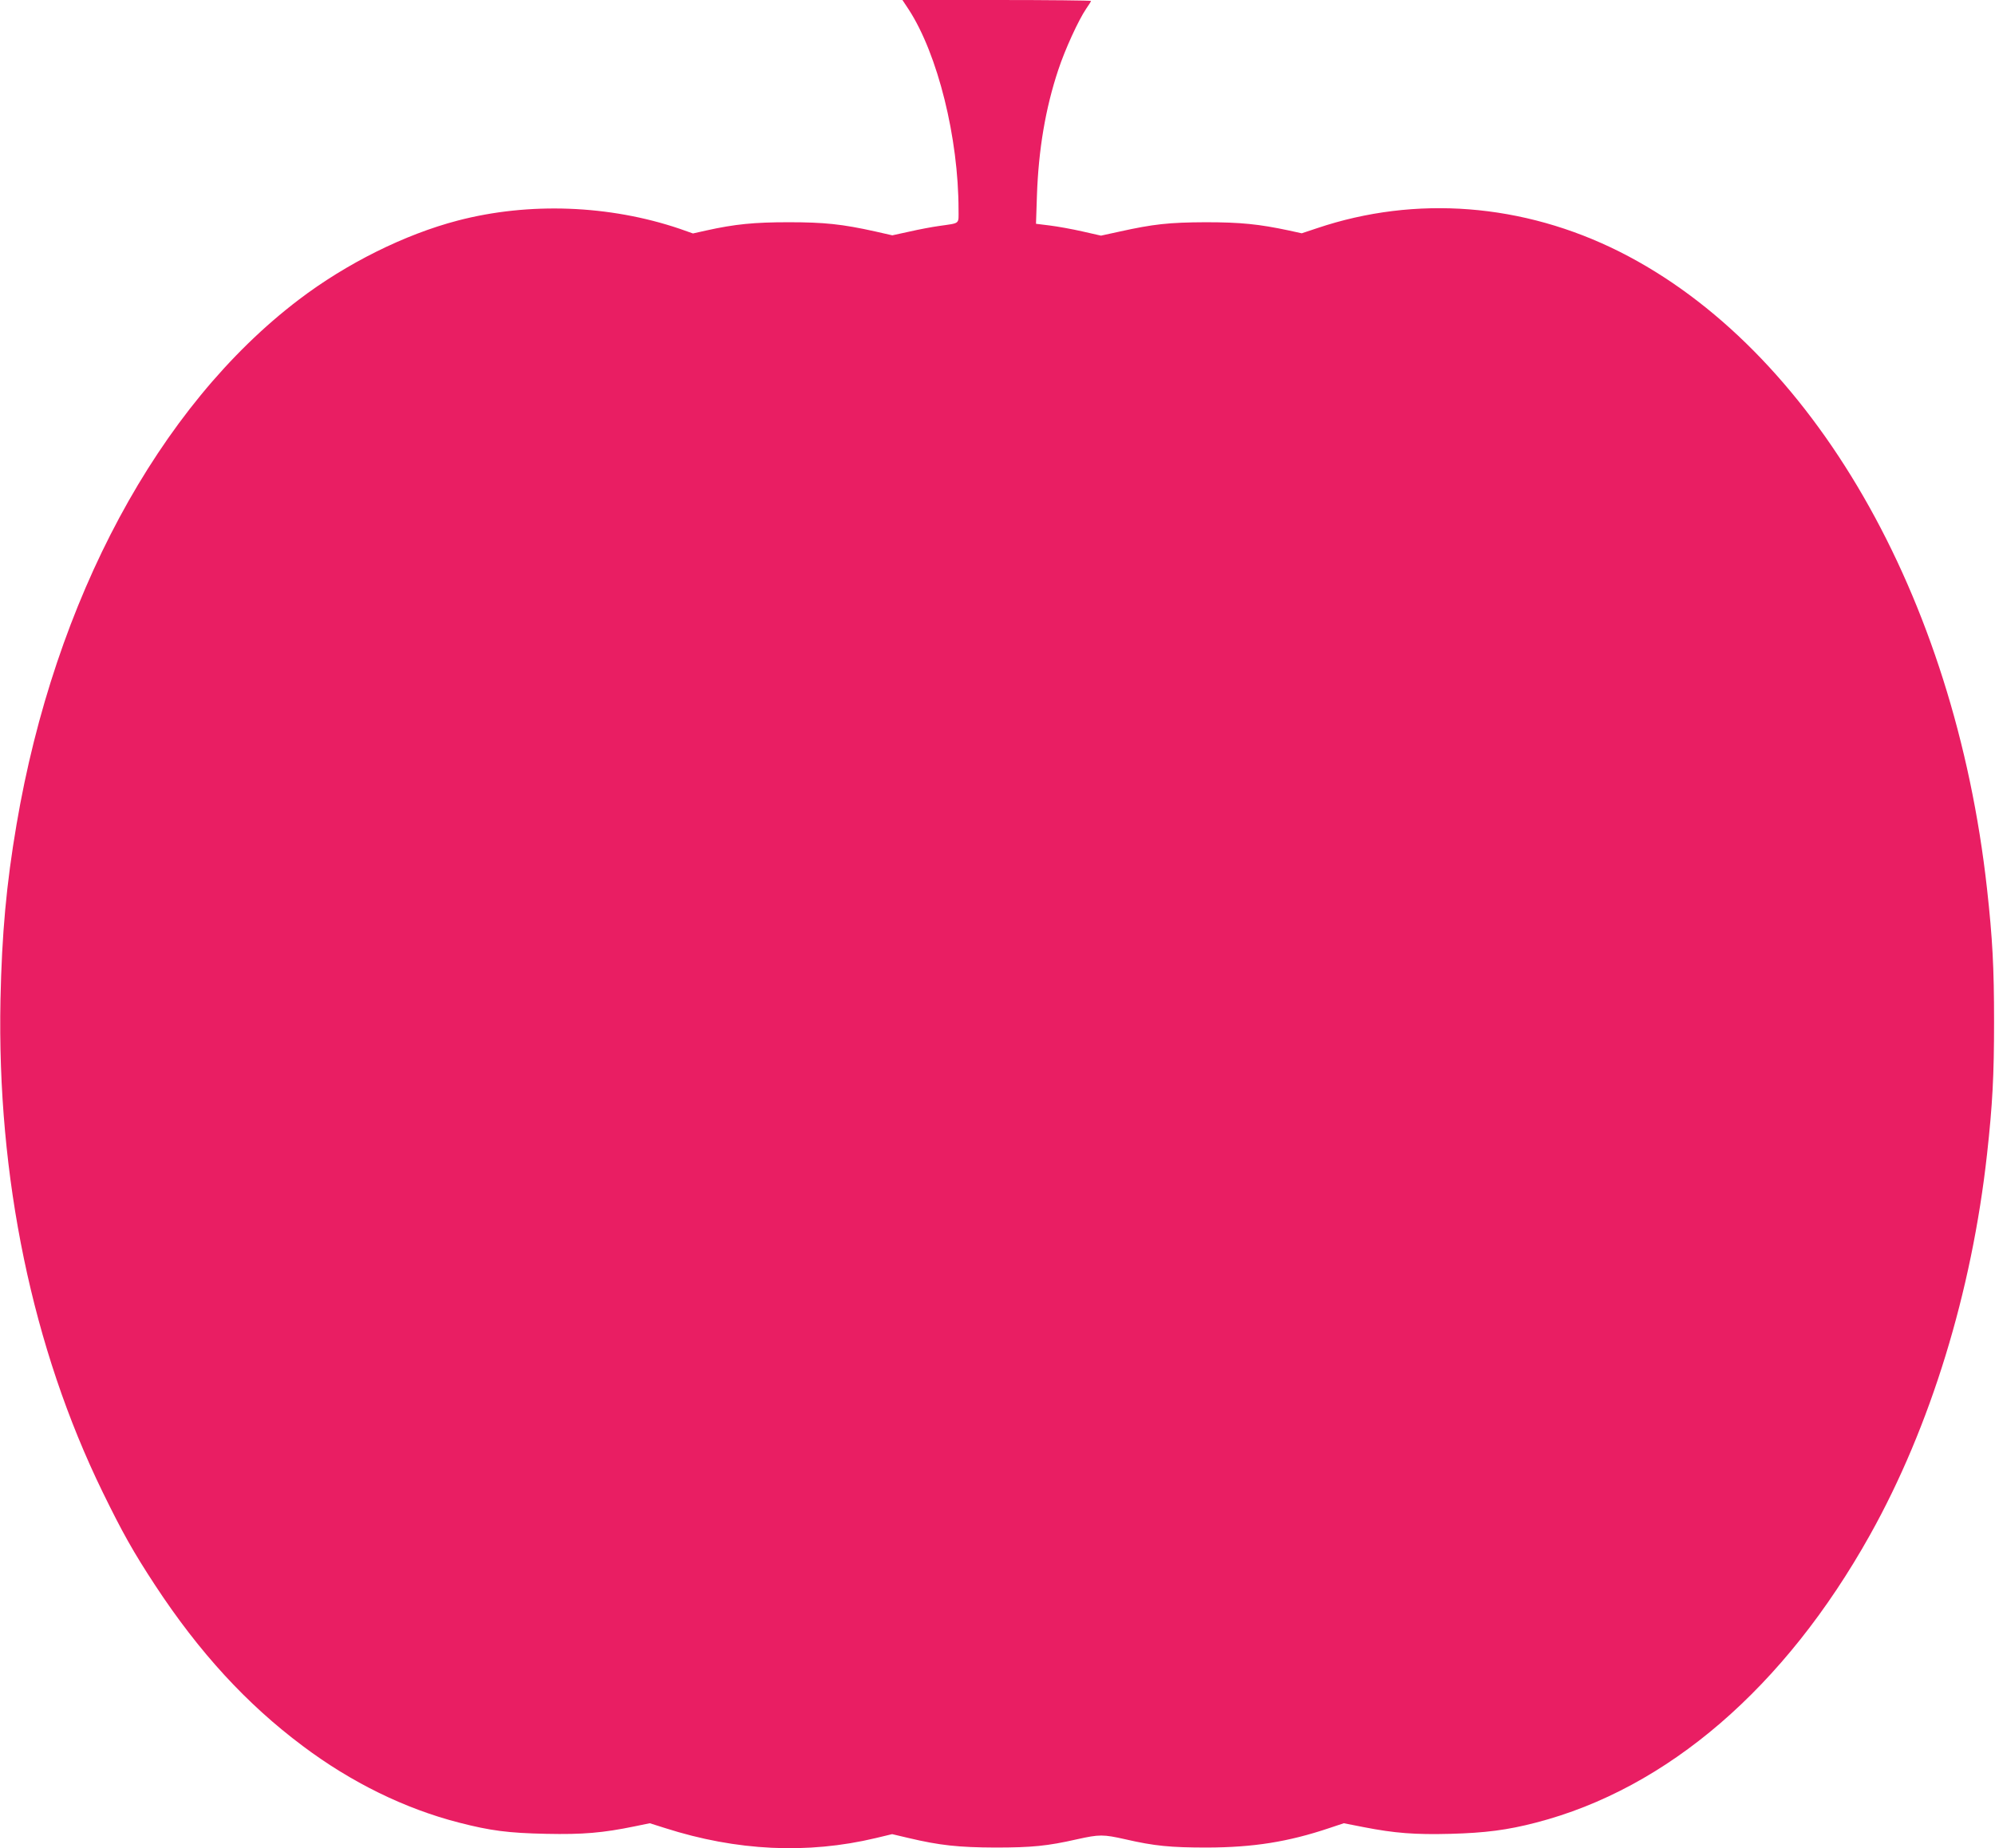 <?xml version="1.0" standalone="no"?>
<!DOCTYPE svg PUBLIC "-//W3C//DTD SVG 20010904//EN"
 "http://www.w3.org/TR/2001/REC-SVG-20010904/DTD/svg10.dtd">
<svg version="1.0" xmlns="http://www.w3.org/2000/svg"
 width="1280pt" height="1186pt" viewBox="0 0 1280 1186"
 preserveAspectRatio="xMidYMid meet">
<g transform="translate(0,1186) scale(0.1,-0.1)"
fill="#e91e63" stroke="none">
<path d="M5831 11798 c186 -287 319 -823 319 -1284 0 -95 13 -84 -125 -104
-44 -6 -129 -22 -190 -36 l-110 -24 -110 25 c-212 47 -326 59 -555 59 -221 0
-344 -12 -529 -53 l-85 -19 -85 30 c-452 153 -967 172 -1423 53 -341 -89 -715
-275 -1021 -508 -900 -684 -1566 -1923 -1811 -3368 -65 -381 -94 -700 -103
-1124 -23 -1139 205 -2236 656 -3160 126 -258 196 -383 337 -598 281 -428 586
-761 946 -1030 311 -234 656 -403 1003 -492 202 -52 316 -67 560 -72 234 -5
363 6 567 48 l97 20 98 -31 c459 -147 913 -169 1353 -64 l104 25 106 -25 c199
-47 319 -60 555 -61 235 0 336 10 525 53 144 32 168 32 310 0 187 -43 289 -53
525 -53 296 1 519 36 784 125 l93 31 127 -25 c200 -39 329 -49 559 -43 220 6
363 24 547 72 843 218 1596 867 2143 1846 388 694 653 1557 751 2444 35 317
45 502 45 850 0 348 -10 533 -45 850 -208 1885 -1121 3468 -2358 4090 -618
310 -1307 364 -1940 151 l-99 -33 -82 18 c-193 41 -310 53 -535 53 -235 -1
-335 -12 -552 -60 l-119 -26 -119 27 c-66 15 -160 32 -209 38 l-89 11 6 181
c10 295 55 561 137 807 44 133 130 320 179 392 17 24 31 47 31 50 0 3 -272 6
-605 6 l-605 0 41 -62z"/>
</g>
</svg>
